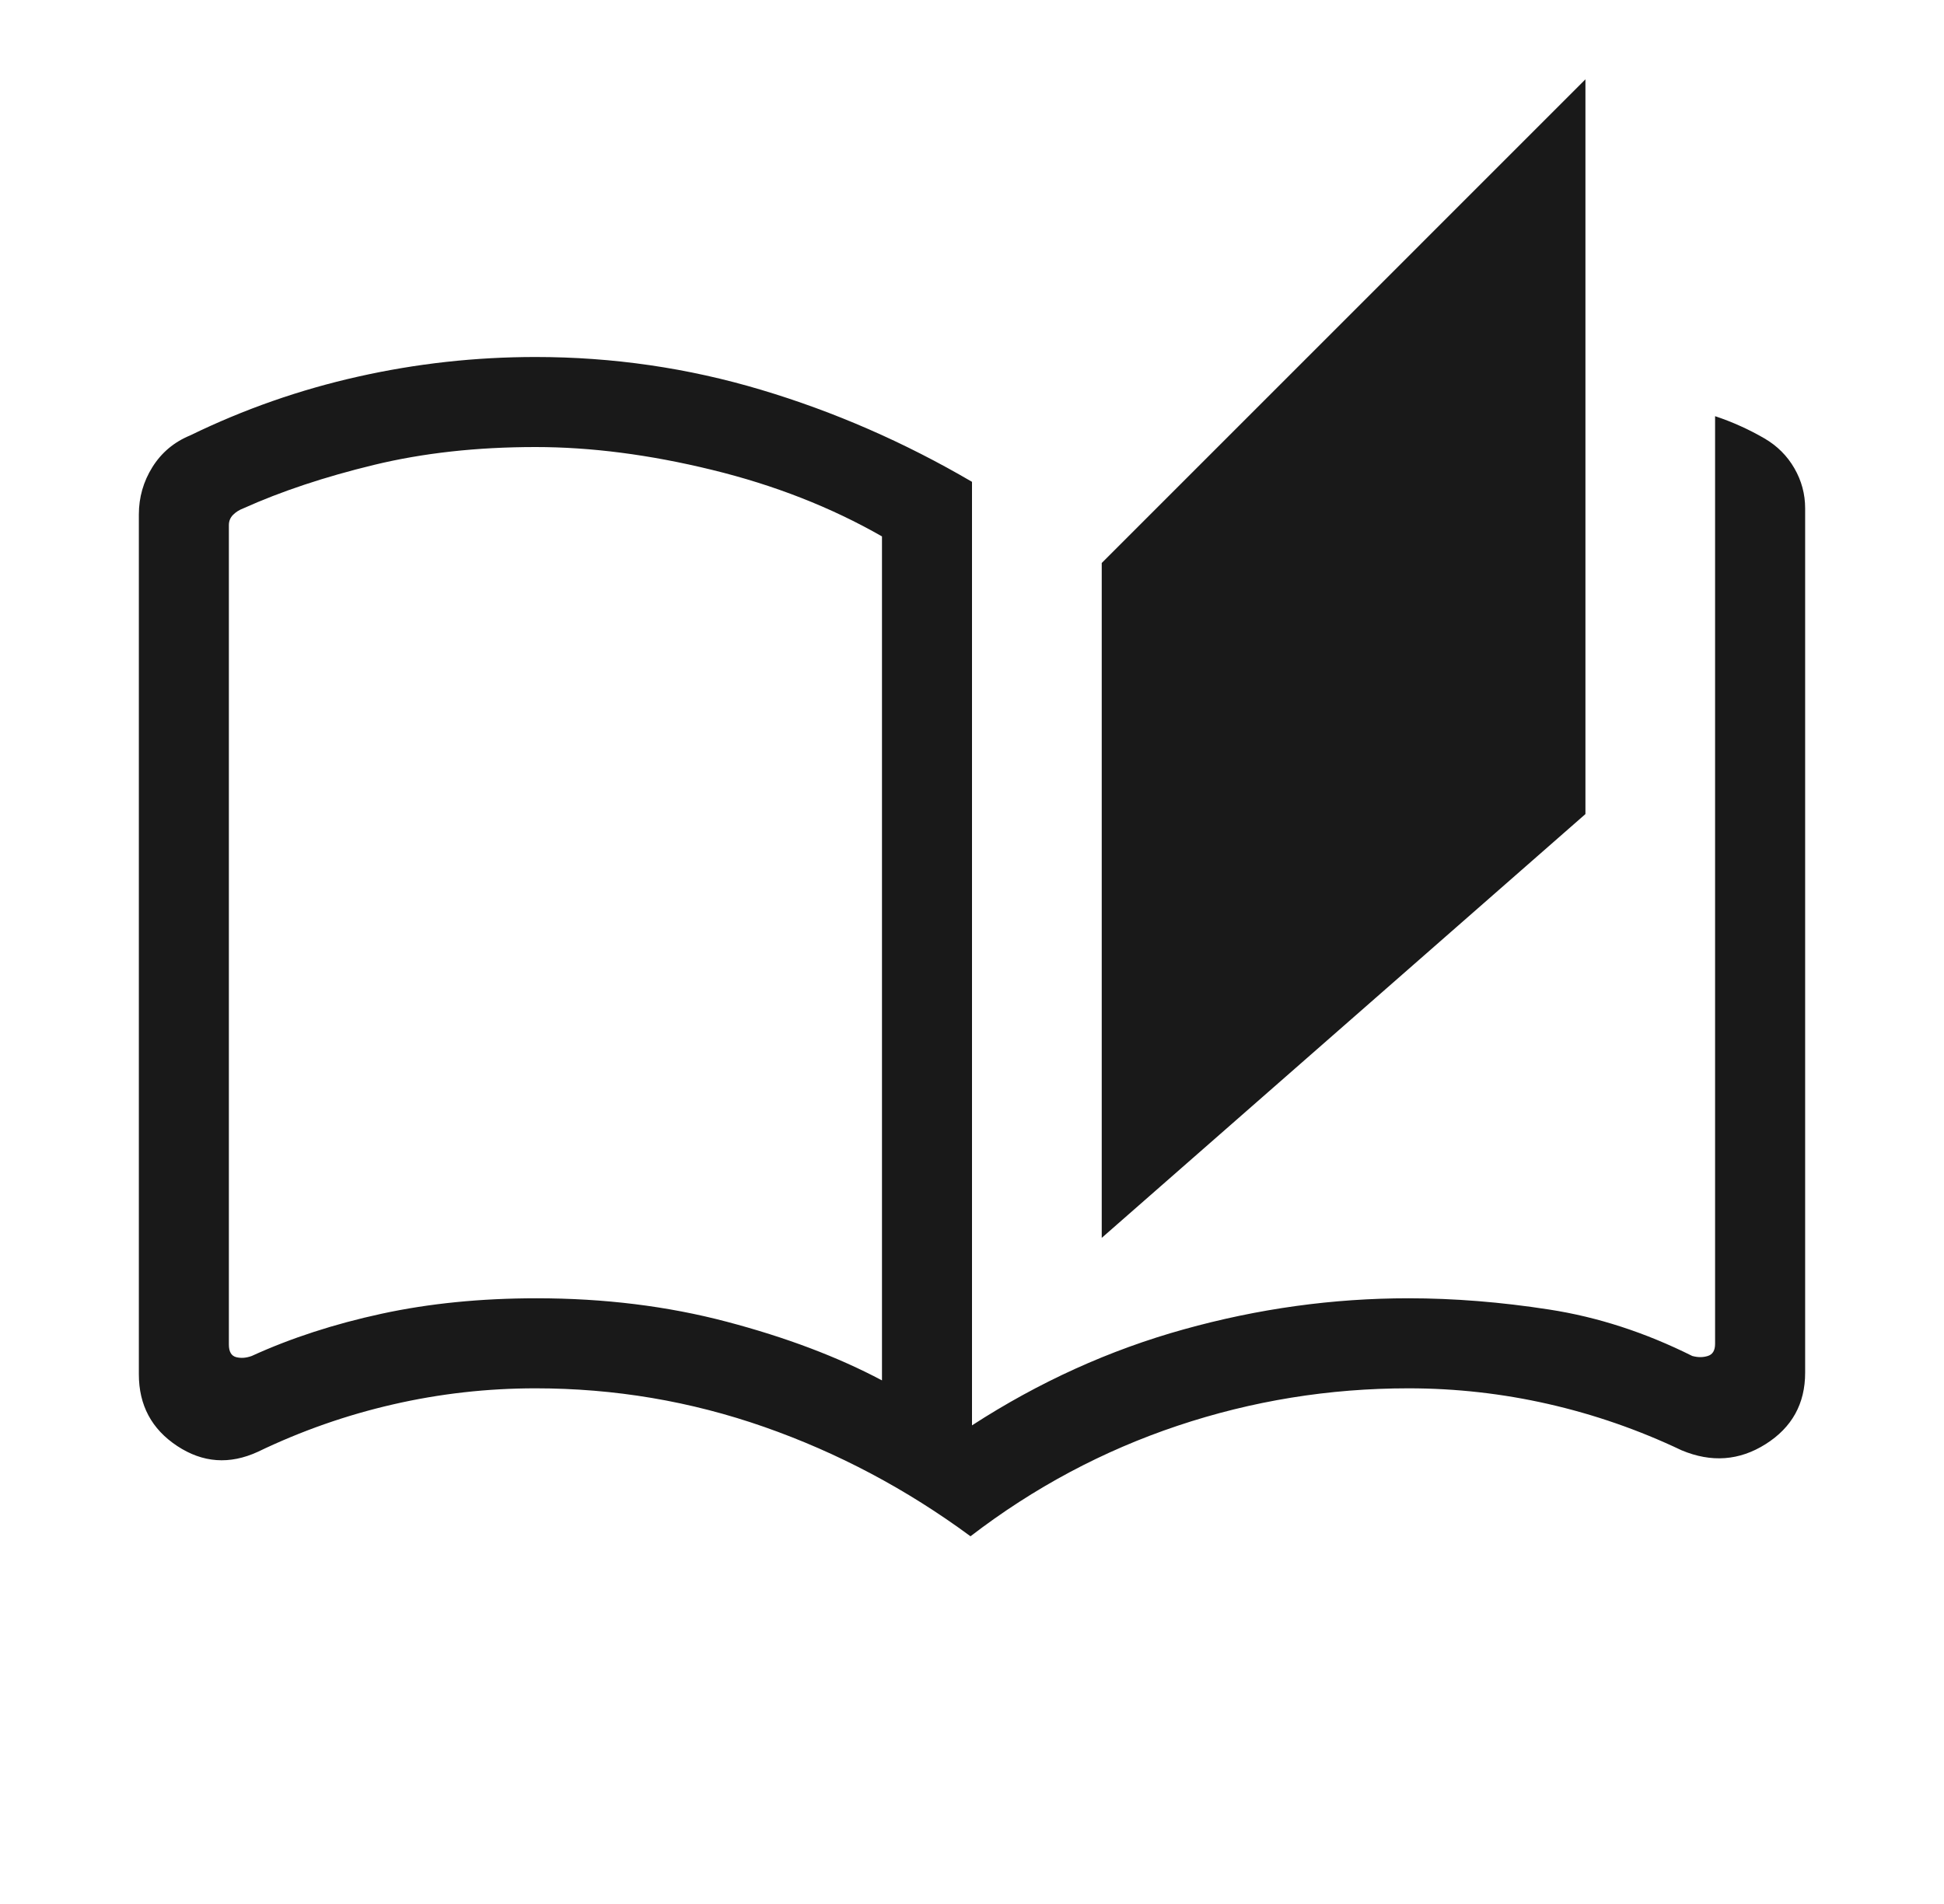 <svg width="49" height="48" viewBox="0 0 49 48" fill="none" xmlns="http://www.w3.org/2000/svg">
<mask id="mask0_1168_866" style="mask-type:alpha" maskUnits="userSpaceOnUse" x="0" y="0" width="49" height="48">
<rect x="0.5" width="48" height="48" fill="#D9D9D9"/>
</mask>
<g mask="url(#mask0_1168_866)">
<path d="M24.462 38.73C22.849 37.541 21.116 36.622 19.262 35.973C17.408 35.324 15.487 35 13.5 35C12.28 35 11.081 35.135 9.904 35.406C8.727 35.676 7.592 36.074 6.5 36.6C5.787 36.928 5.109 36.879 4.465 36.453C3.822 36.028 3.5 35.426 3.5 34.646V12.97C3.5 12.539 3.614 12.14 3.842 11.775C4.071 11.41 4.387 11.144 4.793 10.977C6.146 10.318 7.557 9.824 9.025 9.495C10.493 9.165 11.985 9 13.5 9C15.446 9 17.341 9.276 19.184 9.827C21.028 10.378 22.8 11.152 24.5 12.147V35.934C26.187 34.841 27.968 34.033 29.84 33.513C31.713 32.991 33.6 32.73 35.5 32.73C36.649 32.73 37.832 32.825 39.05 33.014C40.268 33.202 41.469 33.592 42.654 34.184C42.795 34.223 42.926 34.223 43.048 34.184C43.17 34.146 43.23 34.044 43.23 33.877V10.492C43.45 10.565 43.663 10.648 43.87 10.742C44.077 10.835 44.279 10.939 44.477 11.054C44.797 11.241 45.048 11.492 45.229 11.806C45.41 12.12 45.5 12.456 45.5 12.816V34.608C45.5 35.387 45.169 35.986 44.505 36.406C43.843 36.825 43.136 36.877 42.385 36.562C41.305 36.048 40.187 35.66 39.029 35.396C37.871 35.132 36.695 35 35.5 35C33.5 35 31.56 35.315 29.681 35.944C27.801 36.574 26.061 37.502 24.462 38.73ZM27.77 31.207V14.193L39.962 2V20.523L27.77 31.207ZM22.231 34.8V13.523C20.944 12.787 19.515 12.228 17.945 11.845C16.374 11.461 14.892 11.27 13.5 11.27C12.023 11.27 10.664 11.42 9.423 11.721C8.182 12.022 7.086 12.387 6.135 12.815C6.032 12.854 5.946 12.908 5.875 12.979C5.805 13.049 5.769 13.136 5.769 13.238V33.896C5.769 34.076 5.83 34.181 5.952 34.214C6.074 34.245 6.205 34.236 6.346 34.184C7.333 33.733 8.425 33.378 9.621 33.119C10.817 32.86 12.119 32.73 13.525 32.73C15.226 32.73 16.824 32.927 18.317 33.321C19.811 33.715 21.116 34.208 22.231 34.8Z" fill="#191919"/>
</g>
</svg>
